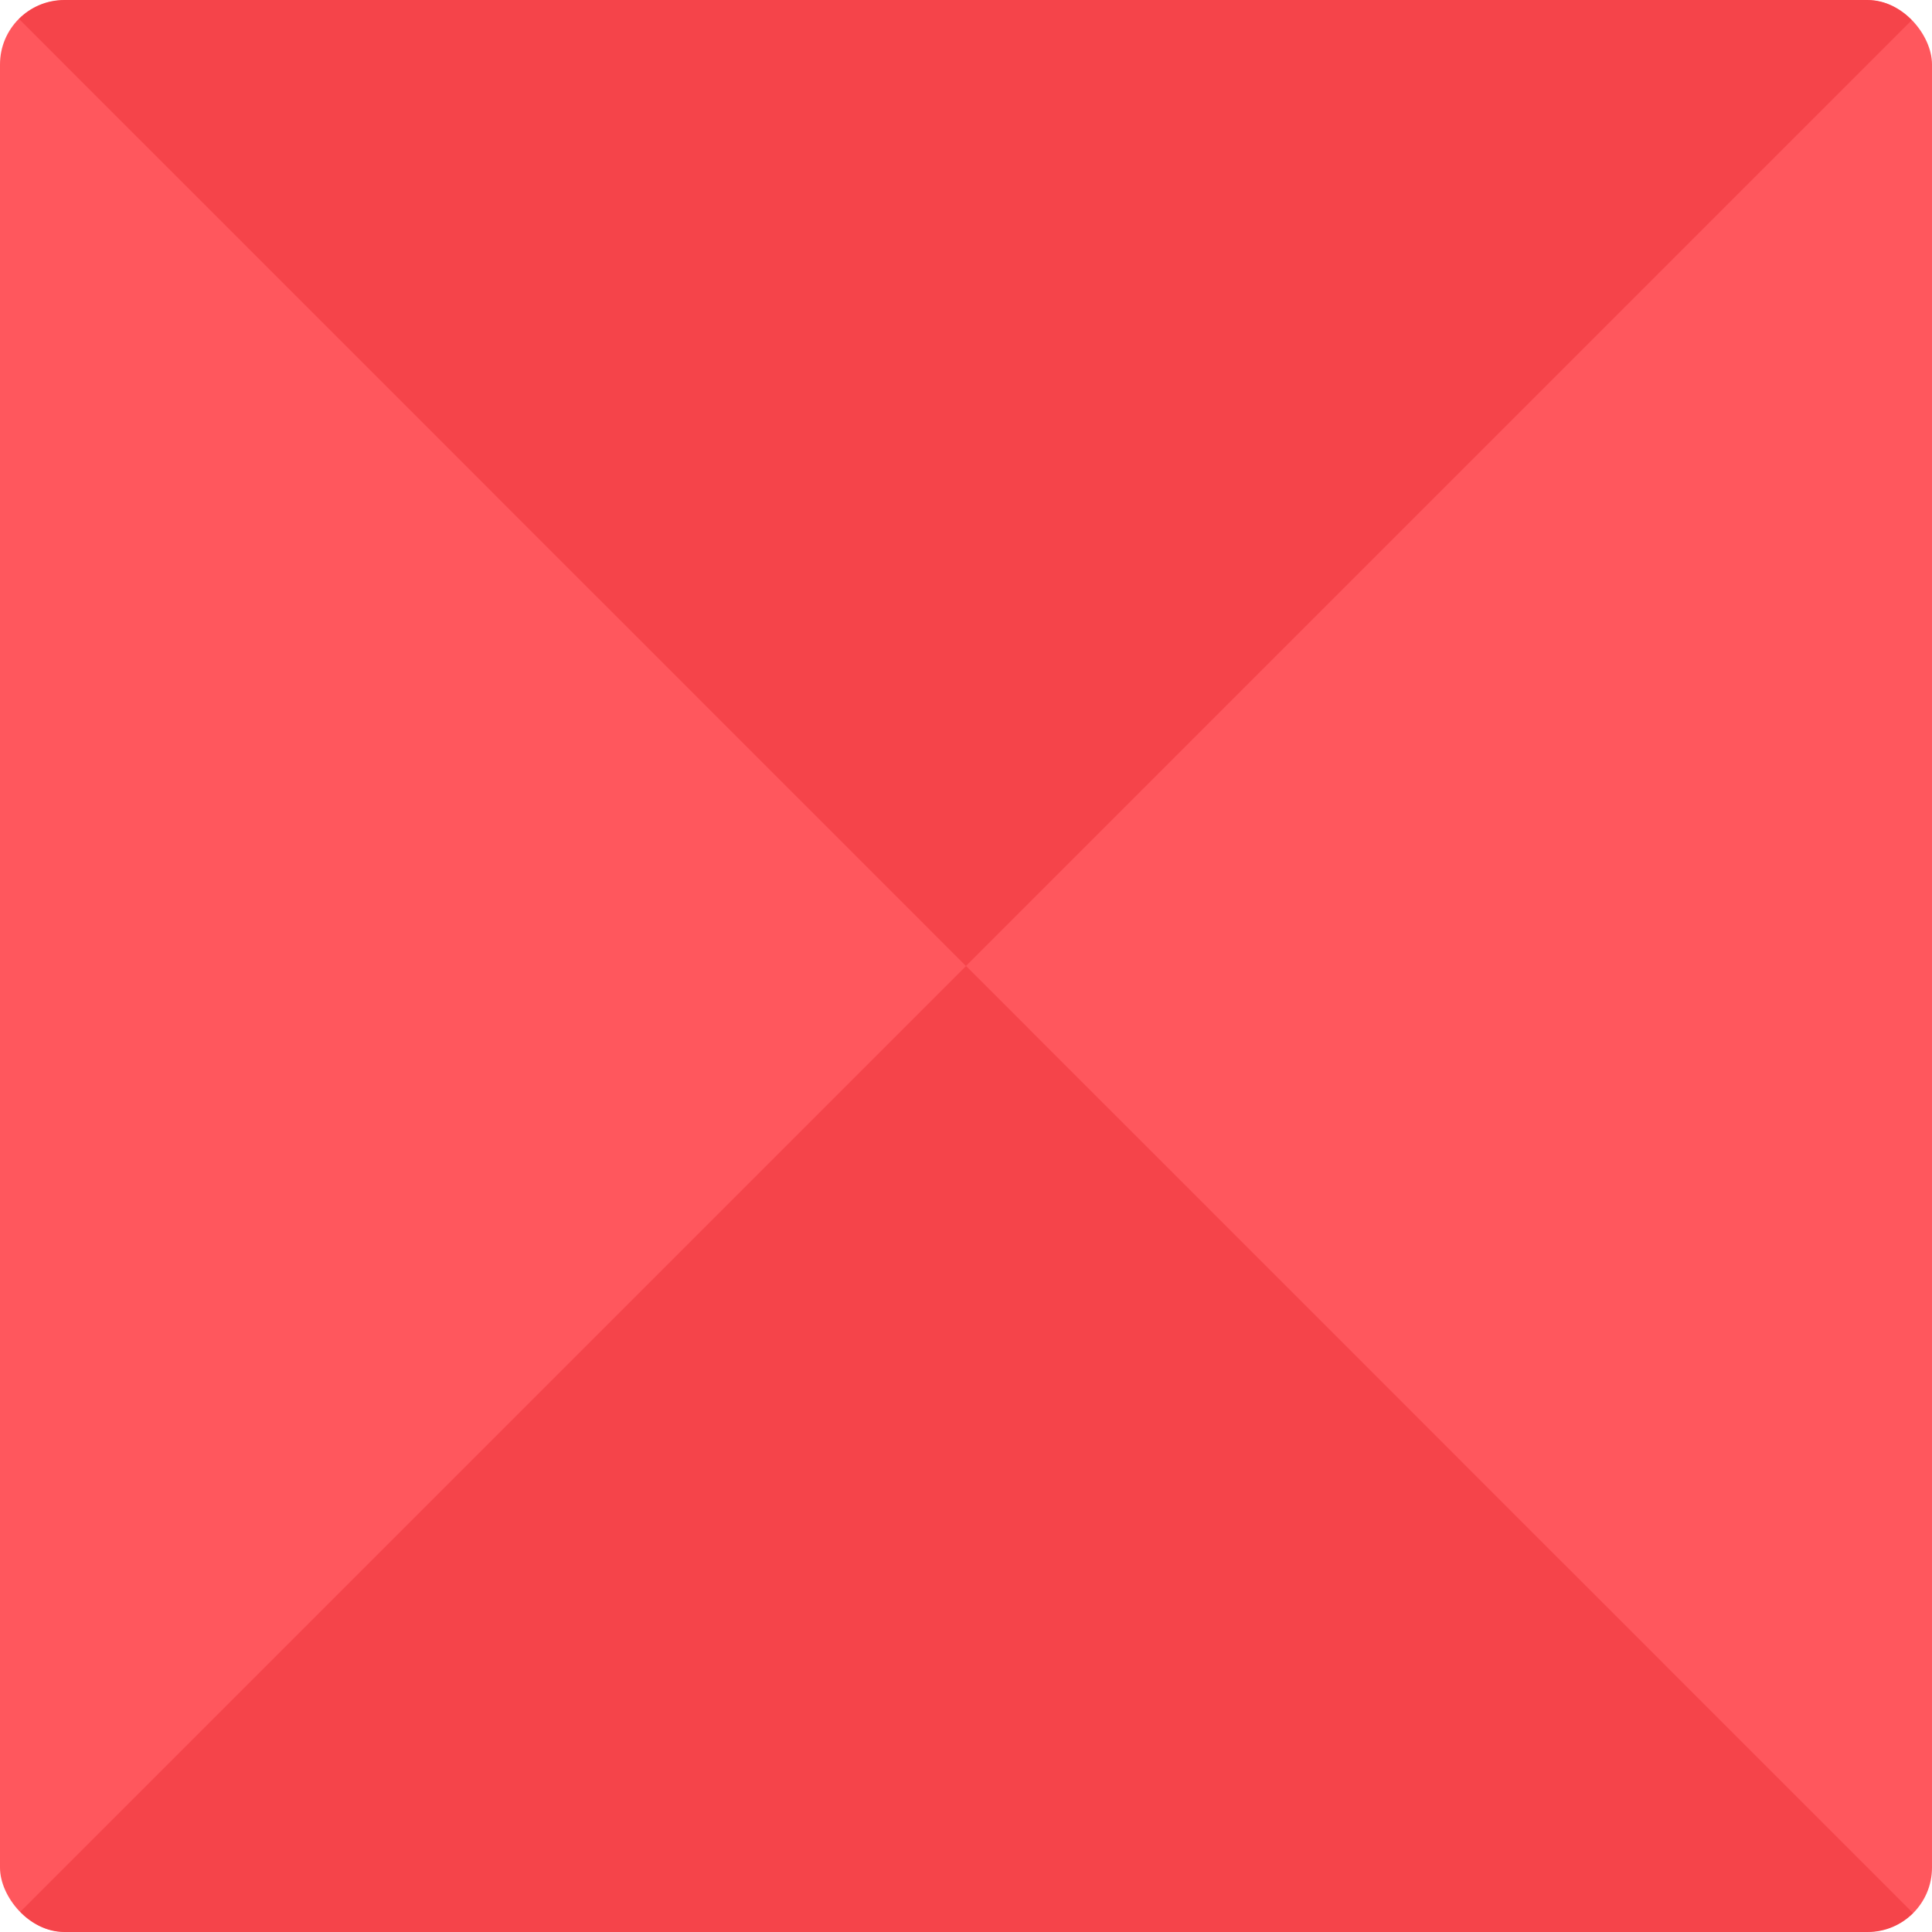 <svg width="240" height="240" viewBox="0 0 240 240" fill="none" xmlns="http://www.w3.org/2000/svg">
<g clip-path="url(#clip0_358_21558)">
<path d="M240 0H0V240H240V0Z" fill="#FF575D"/>
<g style="mix-blend-mode:multiply" opacity="0.7">
<path d="M-4.76747e-06 -0.007L240 -0.007L119.993 120L-4.76747e-06 -0.007Z" fill="#F13C42"/>
</g>
<g style="mix-blend-mode:multiply" opacity="0.7">
<path d="M240 240.007L0 240.007L120.007 120L240 240.007Z" fill="#F13C42"/>
</g>
</g>
<defs>
<clipPath id="clip0_358_21558">
<rect width="240" height="240" rx="8" fill="white"/>
</clipPath>
</defs>
</svg>
